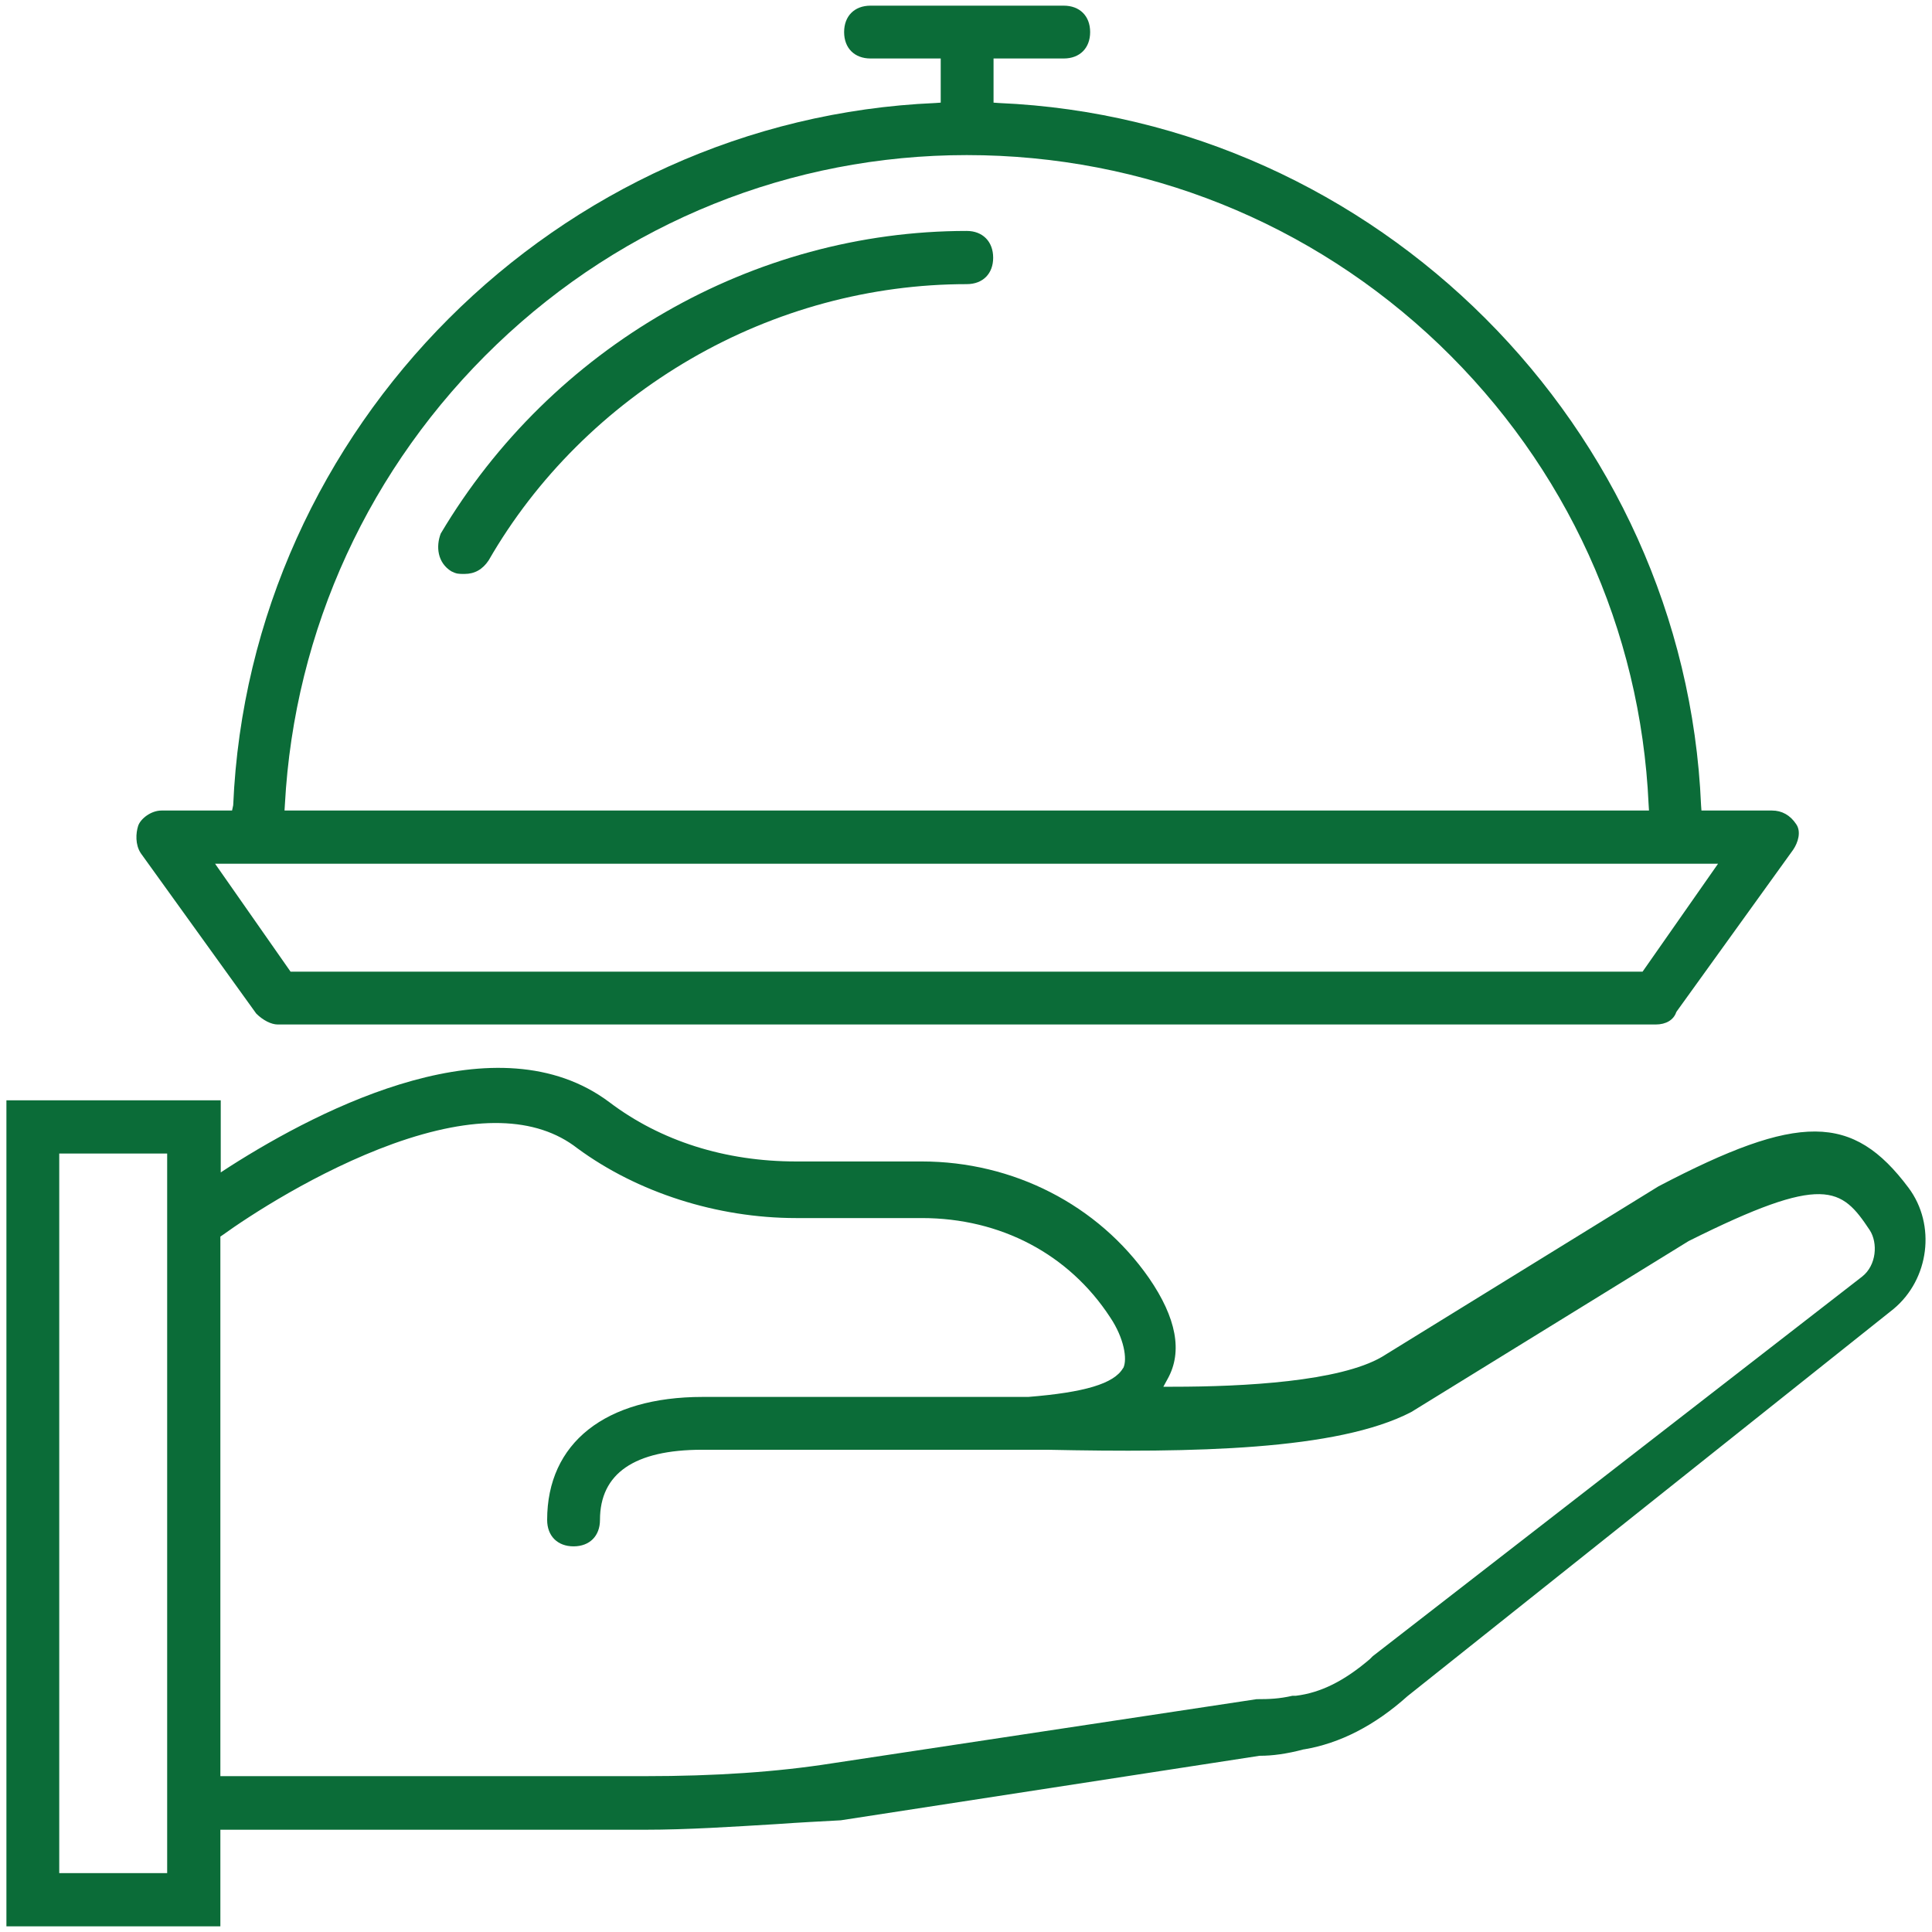 <?xml version="1.0" encoding="utf-8"?>
<!-- Generator: Adobe Illustrator 24.1.2, SVG Export Plug-In . SVG Version: 6.00 Build 0)  -->
<svg version="1.1" id="Layer_1" xmlns="http://www.w3.org/2000/svg" xmlns:xlink="http://www.w3.org/1999/xlink" x="0px" y="0px"
	 viewBox="0 0 512 512" style="enable-background:new 0 0 512 512;" xml:space="preserve">
<style type="text/css">
	.st0{fill:#0B6C38;}
</style>
<g>
	<path class="st0" d="M501.8,346.9c9.5-7.9,11.3-22.3,4-32.1c-14.8-19.8-29.1-19.9-66.3-0.4l-73.3,45.2c-11.2,6.5-36.3,7.9-55.4,7.9
		h-2.5l1.2-2.2c3.9-7.1,2.3-16-5-26.6c-13.5-19.4-36-30.9-60.2-30.9H211c-18.8,0-35.9-5.4-49.5-15.7c-29.6-22.2-75.8,1.2-100.7,17.1
		l-2.3,1.5v-19.1H1.7v218.9h56.7v-25.6h112.4c11.5,0,23.4-0.8,35.1-1.5c5.6-0.4,11.3-0.7,16.9-1l111-17.1h0.1
		c3.3,0,7.1-0.5,11.6-1.7h0.1c9.5-1.6,18.7-6.3,27.4-14.1L501.8,346.9z M44.3,496.4H15.7V305.7h28.6V496.4z M363,439.7
		c-6.8,5.8-13,8.9-19.6,9.7h-0.2h-0.7c-3.5,0.8-6.1,0.9-9.5,0.9l-112.5,17c-14.6,2.3-30.9,3.4-49.7,3.4H58.4v-143l0.6-0.4
		c6.8-4.9,25-16.9,45.2-24.2c21.5-7.7,37.9-7.3,48.8,1.2c15.9,11.7,37,18.5,58,18.5h33.3c20.9,0,39,9.6,49.9,26.3
		c3.7,5.5,4.6,11.1,3.5,13.4l-0.1,0.1c-2.4,4.1-10.2,6.4-25.1,7.6h-0.1h-86.2c-25.8,0-41.2,12.2-41.2,32.6c0,4.3,2.8,7,7,7
		c4.3,0,7-2.8,7-7c0-12.3,9.1-18.6,27.1-18.6h91.4c38.6,0.8,76.9,0.2,96.5-10l73.5-45.3c36-18,40.5-14.2,48-2.9
		c2.2,3.4,1.8,9.3-2,12.3L363.8,438.9L363,439.7z"/>
	<path class="st0" d="M36.6,218.9c-0.6,1.9-0.8,4.9,0.7,7.2l30.6,42.5c1.8,1.8,4,2.9,5.7,2.9h365.2c2.7,0,4.7-1.2,5.4-3.2l0.1-0.2
		l30.9-42.9c1.3-1.9,2.2-4.8,0.8-6.8c-1.6-2.4-3.8-3.6-6.4-3.6h-18.7l-0.1-1.4c-4.3-100.1-86-181.8-186.1-186.1l-1.4-0.1V15.5h18.6
		c4.3,0,7-2.8,7-7c0-4.3-2.8-7-7-7h-51.2c-4.3,0-7,2.8-7,7c0,4.3,2.8,7,7,7h18.6v11.7l-1.4,0.1c-100.1,4.3-181.8,86-186.1,186.1
		l-0.3,1.4H42.8C40,214.8,37.2,217,36.6,218.9z M75.5,213.2c2.5-46.3,22.4-89.6,56.1-121.9c33.8-32.4,78.1-50.2,124.6-50.2
		c46.9,0,91.3,17.8,125.2,50.2c33.7,32.3,53.4,75.5,55.5,121.9l0.1,1.6H75.4L75.5,213.2z M455.3,228.9l-20,28.6H77l-20-28.6H455.3z"
		/>
	<path class="st0" d="M256.2,61.2c-56.6,0-110,30.7-139.4,80.2c-1.3,3.4-0.9,7.7,2.8,10c1.4,0.7,1.9,0.7,3.5,0.7
		c2.7,0,4.8-1.2,6.4-3.6c12.6-21.9,31.2-40.4,53.6-53.4s47.7-19.8,73.1-19.8c4.3,0,7-2.8,7-7C263.2,64,260.4,61.2,256.2,61.2z"/>
</g>
</svg>
